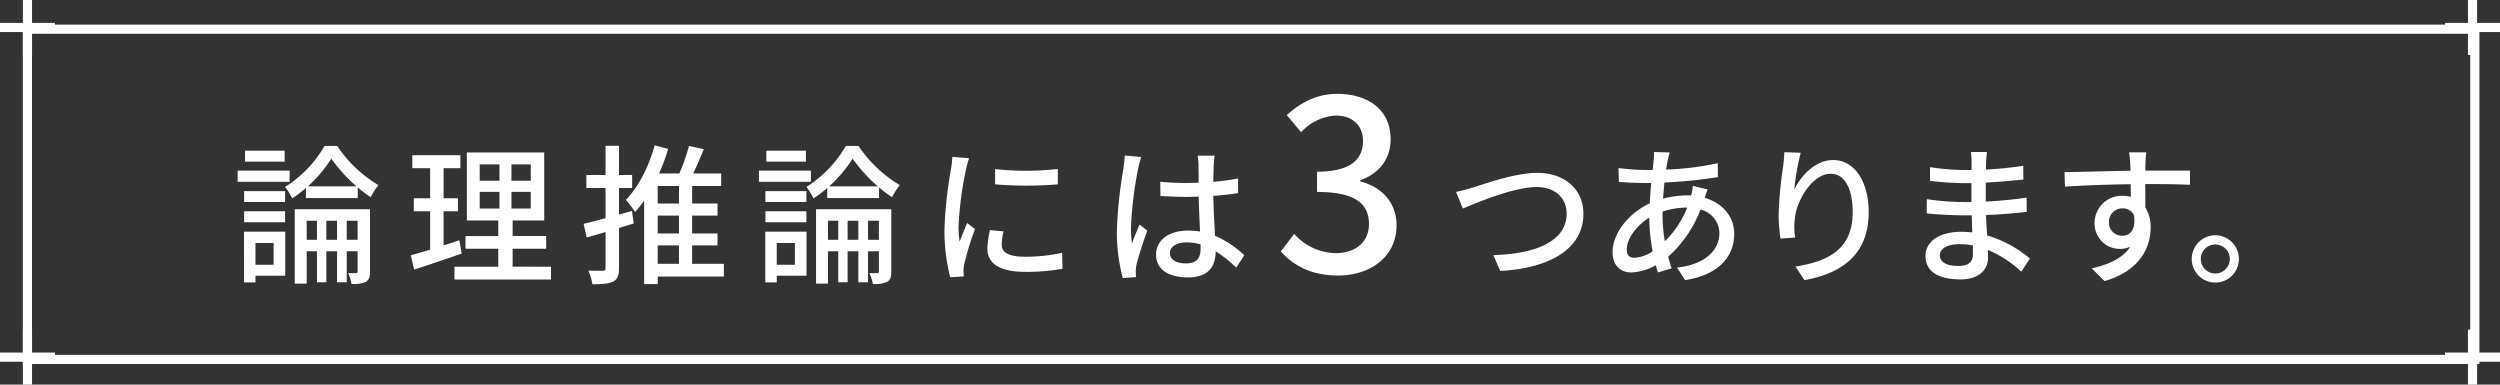 <svg xmlns="http://www.w3.org/2000/svg" width="546" height="84" viewBox="0 0 546 84">
  <rect x="0" y="0" width="546" height="84" fill="#333333" stroke="none"/>
  <g id="グループ_134133" data-name="グループ 134133" transform="translate(-439.5 -2102.199)">
    <g id="グループ_134132" data-name="グループ 134132">
      <path id="パス_208796" data-name="パス 208796" d="M-218.337-26.6h-8.646v2.409h8.646Zm1.089,4.356H-228.6V-19.8h11.352Zm-.99,4.488h-8.943v2.376h8.943Zm-8.943,6.8h8.943v-2.409h-8.943Zm6.435,4.521v4.752h-3.96V-6.435Zm2.541-2.475h-9.009V2.178h2.508V.726h6.5Zm13.431,1.782v-4.158h2.376v4.158Zm-4.455,0v-4.158h2.343v4.158Zm-4.29,0v-4.158h2.244v4.158Zm13.827-6.666h-16.434V2.442h2.607V-4.62h2.244V2.145h2.046V-4.62h2.343V2.145h2.112V-4.62h2.376V-.264c0,.3-.066.4-.363.4a13.992,13.992,0,0,1-1.716,0,9.462,9.462,0,0,1,.759,2.376,6.5,6.5,0,0,0,3.069-.429c.759-.429.957-1.122.957-2.277Zm-13.563-5.016a29.649,29.649,0,0,0,5.115-6.039,35.308,35.308,0,0,0,5.478,6.039Zm3.63-8.811a25.816,25.816,0,0,1-8.613,8.943,13.188,13.188,0,0,1,1.551,2.508,27.659,27.659,0,0,0,3-2.277v2.211h11.319v-2.343a25.662,25.662,0,0,0,2.838,2.145,15.591,15.591,0,0,1,1.683-2.64,28.073,28.073,0,0,1-9.009-8.547Zm29.436,20.592c-1.122.4-2.31.759-3.432,1.122v-7.458h3.135V-16.2h-3.135V-22.77h3.663v-2.838h-10.494v2.838h3.894V-16.2h-3.564v2.838h3.564v8.382c-1.584.495-3.036.891-4.224,1.221l.726,3.135c2.97-.957,6.8-2.244,10.4-3.5Zm4.455-10.56h4.323v3.63h-4.323Zm0-6.006h4.323v3.564h-4.323Zm11.154,3.564H-168.8v-3.564h4.224Zm0,6.072H-168.8v-3.63h4.224Zm-3.96,12.705V-5.181h7.326V-7.953h-7.326v-3.4h6.9V-26.2h-16.9v14.85h6.864v3.4h-7.161v2.772h7.161v3.927h-9.57v2.8h21.087v-2.8Zm26.07-12.177-2.838.792v-5.808h2.871v-2.838h-2.871v-6.369h-2.937v6.369h-4.191v2.838h4.191v6.6c-1.815.495-3.465.924-4.785,1.221l.66,3,4.125-1.188V-.99c0,.462-.165.627-.594.627s-1.782,0-3.168-.033a12.106,12.106,0,0,1,.891,2.97c2.178,0,3.6-.1,4.554-.594.924-.495,1.254-1.353,1.254-2.97V-9.7c1.056-.33,2.145-.66,3.2-.99Zm5.61,7.524h4.653v4.026h-4.653Zm4.653-9.141h-4.653v-3.828h4.653Zm0,6.534h-4.653v-3.894h4.653Zm9.8,6.633h-6.93V-5.907h5.544V-8.514h-5.544v-3.894h5.544v-2.64h-5.544v-3.828H-123v-2.739H-129.1c.792-1.65,1.584-3.531,2.31-5.313l-3.234-.693a43.671,43.671,0,0,1-2.112,6.006h-4.422a40.53,40.53,0,0,0,1.98-5.379l-2.937-.759c-1.287,4.653-3.531,9.075-6.3,11.913a23.348,23.348,0,0,1,2.013,2.64,25.011,25.011,0,0,0,1.98-2.475V2.541h2.97V.891h14.454ZM-104.487-26.6h-8.646v2.409h8.646Zm1.089,4.356H-114.75V-19.8H-103.4Zm-.99,4.488h-8.943v2.376h8.943Zm-8.943,6.8h8.943v-2.409h-8.943Zm6.435,4.521v4.752h-3.96V-6.435Zm2.541-2.475h-9.009V2.178h2.508V.726h6.5Zm13.431,1.782v-4.158h2.376v4.158Zm-4.455,0v-4.158h2.343v4.158Zm-4.29,0v-4.158h2.244v4.158Zm13.827-6.666h-16.434V2.442h2.607V-4.62h2.244V2.145h2.046V-4.62h2.343V2.145h2.112V-4.62h2.376V-.264c0,.3-.066.4-.363.4a13.992,13.992,0,0,1-1.716,0,9.461,9.461,0,0,1,.759,2.376A6.5,6.5,0,0,0-86.8,2.079c.759-.429.957-1.122.957-2.277ZM-99.4-18.81a29.648,29.648,0,0,0,5.115-6.039,35.309,35.309,0,0,0,5.478,6.039Zm3.63-8.811a25.816,25.816,0,0,1-8.613,8.943,13.188,13.188,0,0,1,1.551,2.508,27.658,27.658,0,0,0,3-2.277v2.211h11.319v-2.343a25.662,25.662,0,0,0,2.838,2.145,15.592,15.592,0,0,1,1.683-2.64A28.073,28.073,0,0,1-93-27.621Zm32.6,5.049v3.333a82.51,82.51,0,0,0,13.695,0V-22.6A61.238,61.238,0,0,1-63.171-22.572ZM-64.293-9.24a19.992,19.992,0,0,0-.561,4.026c0,3.168,2.574,5.082,8.118,5.082a44.221,44.221,0,0,0,8.283-.66l-.066-3.5a36.729,36.729,0,0,1-8.151.858c-3.96,0-5.049-1.155-5.049-2.64a12.416,12.416,0,0,1,.4-2.9Zm-8.217-16a24.234,24.234,0,0,1-.3,2.706A92.956,92.956,0,0,0-74.226-9.5a40.807,40.807,0,0,0,1.254,10.56l2.97-.2c-.033-.4-.066-.891-.066-1.221A6.019,6.019,0,0,1-69.9-1.848,64.676,64.676,0,0,1-67.56-9.471l-1.716-1.32c-.5,1.188-1.155,2.772-1.65,4.092a24.312,24.312,0,0,1-.231-3.432A77.378,77.378,0,0,1-69.54-22.44c.132-.594.462-1.881.693-2.508Zm37.653-.3c-.033.858-.165,1.881-.264,2.706A98.4,98.4,0,0,0-36.573-9.141,38.856,38.856,0,0,0-35.286,1.221l2.9-.2c-.033-.4-.033-.891-.066-1.221a7.868,7.868,0,0,1,.165-1.485C-31.92-3.366-30.8-6.7-29.94-9.141l-1.683-1.32c-.495,1.188-1.188,2.772-1.65,4.125A24.312,24.312,0,0,1-33.5-9.768,81.56,81.56,0,0,1-31.92-22.7a21.548,21.548,0,0,1,.66-2.508Zm16.566,20.3c0,2.046-.759,3.267-3.168,3.267-2.079,0-3.531-.759-3.531-2.277,0-1.353,1.485-2.31,3.663-2.31a11.629,11.629,0,0,1,3.036.429Zm9.537,1.485a21.629,21.629,0,0,0-6.4-4.257c-.1-2.508-.3-5.445-.363-8.712,1.881-.132,3.729-.33,5.412-.594v-3.2a51.161,51.161,0,0,1-5.412.726c.033-1.485.066-2.871.1-3.7.033-.66.1-1.353.2-2.013h-3.729a11.631,11.631,0,0,1,.2,2.079c0,.825.033,2.211.033,3.828-.924.033-1.815.066-2.739.066-1.947,0-3.762-.1-5.643-.264l.033,3.1c1.914.1,3.7.2,5.577.2.924,0,1.848-.033,2.772-.066.066,2.541.2,5.346.3,7.623a16.819,16.819,0,0,0-2.64-.2c-4.356,0-6.963,2.244-6.963,5.247,0,3.135,2.574,4.983,7,4.983,4.554,0,6.006-2.574,6.006-5.61v-.1A28.446,28.446,0,0,1-10.5-1.056ZM11.716.676c7.02,0,12.792-4.056,12.792-10.972,0-5.148-3.484-8.476-7.9-9.568v-.26c4.056-1.508,6.6-4.576,6.6-9,0-6.344-4.836-9.88-11.7-9.88C7.088-39,3.552-37.076.536-34.372l3.12,3.744a11.208,11.208,0,0,1,7.644-3.64c3.64.052,5.876,2.184,5.876,5.564C17.176-24.856,14.68-22,7.14-22v4.42c8.632,0,11.336,2.756,11.336,7.02,0,3.952-2.964,6.344-7.28,6.344A12.368,12.368,0,0,1,2.148-8.424L-.764-4.576C1.784-1.716,5.684.676,11.716.676ZM37.5-17.589l1.485,3.63C41.952-15.18,50-18.645,55.119-18.645c4.191,0,6.534,2.541,6.534,5.808,0,6.27-7.326,8.844-16,9.042L47.133-.33C57.858-.891,65.316-5.115,65.316-12.771c0-5.709-4.455-8.976-10.065-8.976-4.818,0-11.319,2.343-13.959,3.168C40.071-18.216,38.685-17.82,37.5-17.589ZM82.608-13.3a16.993,16.993,0,0,1,5.181-.858h.2A21.37,21.37,0,0,1,83.1-6.8a34.059,34.059,0,0,1-.5-5.709ZM76.47-3.2c-1.155,0-1.683-.594-1.683-1.815,0-2.277,2.046-5.181,4.917-6.963A40.908,40.908,0,0,0,80.43-4.62,7.826,7.826,0,0,1,76.47-3.2ZM89.208-18.909a12.314,12.314,0,0,1-.363,2.112,8.344,8.344,0,0,0-.924-.033,21.091,21.091,0,0,0-5.214.726c.1-1.221.2-2.409.3-3.531a105.635,105.635,0,0,0,11.682-1.188l-.033-3.036a61.73,61.73,0,0,1-11.286,1.386c.132-.792.264-1.551.4-2.178a15.314,15.314,0,0,1,.4-1.551l-3.432-.1a15.8,15.8,0,0,1-.066,1.716l-.231,2.211H78.648a51.991,51.991,0,0,1-5.676-.429l.1,3.036c1.386.1,3.927.231,5.478.231h1.584c-.132,1.419-.264,2.937-.33,4.455C75.282-13,71.685-8.613,71.685-4.422,71.685-1.386,73.533,0,75.81,0a11.491,11.491,0,0,0,5.313-1.584c.132.561.3,1.089.462,1.584l3-.891c-.264-.792-.528-1.65-.759-2.541a26.333,26.333,0,0,0,7.062-10.3,5.375,5.375,0,0,1,4.125,5.115c0,3.8-3.168,6.9-9.24,7.557l1.749,2.739C95.28.462,98.25-3.8,98.25-8.448c0-3.7-2.475-6.666-6.435-7.854.2-.594.429-1.386.627-1.815Zm20-7.359c-.033.858-.132,1.98-.264,3.069a85.477,85.477,0,0,0-.99,10.527,39.379,39.379,0,0,0,.4,5.28l3.2-.231a14.787,14.787,0,0,1-.1-3.762c.264-4.29,3.894-10.164,7.854-10.164,3.135,0,4.818,3.333,4.818,8.415,0,8.085-5.346,10.725-12.507,11.847l1.98,2.97C121.911.165,127.62-4.026,127.62-13.134c0-7.029-3.3-11.418-7.755-11.418-3.927,0-7.1,3.5-8.514,6.5a56.829,56.829,0,0,1,1.419-8.085ZM150.39-4.059c0,2.112-1.353,2.64-3.2,2.64-2.8,0-4.026-.957-4.026-2.343,0-1.353,1.485-2.409,4.257-2.409a17.054,17.054,0,0,1,2.937.264C150.39-5.148,150.39-4.521,150.39-4.059Zm12.441,1.023a26.019,26.019,0,0,0-9.339-5.049c-.1-1.419-.2-2.97-.231-4.455,3.135-.132,5.841-.33,8.877-.693l-.033-3.1c-2.8.4-5.676.693-8.91.858v-4.158c3.1-.132,5.841-.429,8.217-.66l-.033-3a79.318,79.318,0,0,1-8.151.825c0-.66.033-1.254.033-1.617.033-.891.132-1.617.2-2.211h-3.5a20.651,20.651,0,0,1,.132,2.079v1.848H148.41A49.639,49.639,0,0,1,141.018-23v3a65.706,65.706,0,0,0,7.425.5h1.617v4.125h-1.683a55.864,55.864,0,0,1-8.052-.627l-.033,3.1c2.277.264,5.973.429,8.052.429h1.782c.033,1.188.066,2.508.132,3.729-.792-.066-1.584-.132-2.409-.132-4.884,0-7.821,2.178-7.821,5.28,0,3.3,2.673,5.115,7.623,5.115,4.257,0,6.039-2.277,6.039-4.752,0-.462-.033-1.023-.033-1.683A24.483,24.483,0,0,1,160.95-.165Zm17.259-7.887a2.932,2.932,0,0,1,2.937-3.069,2.669,2.669,0,0,1,2.541,1.518c.429,3.1-.825,4.455-2.508,4.455A2.841,2.841,0,0,1,180.09-10.923Zm17.721-11.319h-9.768c0-.66,0-1.221.033-1.617,0-.462.1-1.947.165-2.376h-3.762c.1.462.2,1.551.264,2.376.033.363.033.957.066,1.65-4.653.066-10.725.264-14.421.3l.1,3.168c4.059-.264,9.4-.462,14.355-.528l.033,2.772a6.36,6.36,0,0,0-1.815-.231,5.918,5.918,0,0,0-6.1,5.874,5.5,5.5,0,0,0,5.511,5.709,5.5,5.5,0,0,0,2.277-.462c-1.584,2.442-4.587,3.861-8.415,4.719l2.8,2.772C186.888-.363,189.2-5.478,189.2-9.834a8.011,8.011,0,0,0-1.155-4.356c0-1.452,0-3.366-.033-5.115,4.752,0,7.821.066,9.768.165Zm5.511,14.124a5.183,5.183,0,0,0-5.148,5.181,5.155,5.155,0,0,0,5.148,5.148,5.134,5.134,0,0,0,5.148-5.148A5.162,5.162,0,0,0,203.322-8.118Zm0,8.349a3.169,3.169,0,0,1-3.168-3.168,3.169,3.169,0,0,1,3.168-3.168,3.169,3.169,0,0,1,3.168,3.168A3.169,3.169,0,0,1,203.322.231Z" transform="translate(720 2161.699)" fill="#fff"/>
      <g id="パス_208797" data-name="パス 208797" transform="translate(444.491 2107.574)" fill="none">
        <path d="M0,0H536.509V74.125H0Z" stroke="none"/>
        <path d="M 2 2 L 2 72.125 L 534.509 72.125 L 534.509 2 L 2 2 M 0 -3.0517578125e-05 L 536.509 -3.0517578125e-05 L 536.509 74.125 L 0 74.125 L 0 -3.0517578125e-05 Z" stroke="none" fill="#fff"/>
      </g>
    </g>
    <g id="グループ_131331" data-name="グループ 131331" transform="translate(0 34.699)">
      <path id="パス_208805" data-name="パス 208805" d="M0,12V0" transform="translate(445.5 2067.5)" fill="none" stroke="#fff" stroke-width="2"/>
      <path id="パス_208804" data-name="パス 208804" d="M0,0H12" transform="translate(439.5 2073.5)" fill="none" stroke="#fff" stroke-width="2"/>
    </g>
    <g id="グループ_131334" data-name="グループ 131334" transform="translate(534 34.699)">
      <path id="パス_208803" data-name="パス 208803" d="M0,12V0" transform="translate(445.5 2067.5)" fill="none" stroke="#fff" stroke-width="2"/>
      <path id="パス_208802" data-name="パス 208802" d="M0,0H12" transform="translate(439.5 2073.5)" fill="none" stroke="#fff" stroke-width="2"/>
    </g>
    <g id="グループ_131332" data-name="グループ 131332" transform="translate(0 106.699)">
      <path id="パス_208801" data-name="パス 208801" d="M0,12V0" transform="translate(445.5 2067.5)" fill="none" stroke="#fff" stroke-width="2"/>
      <path id="パス_208800" data-name="パス 208800" d="M0,0H12" transform="translate(439.5 2073.5)" fill="none" stroke="#fff" stroke-width="2"/>
    </g>
    <g id="グループ_131333" data-name="グループ 131333" transform="translate(534 106.699)">
      <path id="パス_208799" data-name="パス 208799" d="M0,12V0" transform="translate(445.5 2067.5)" fill="none" stroke="#fff" stroke-width="2"/>
      <path id="パス_208798" data-name="パス 208798" d="M0,0H12" transform="translate(439.5 2073.5)" fill="none" stroke="#fff" stroke-width="2"/>
    </g>
  </g>
</svg>
